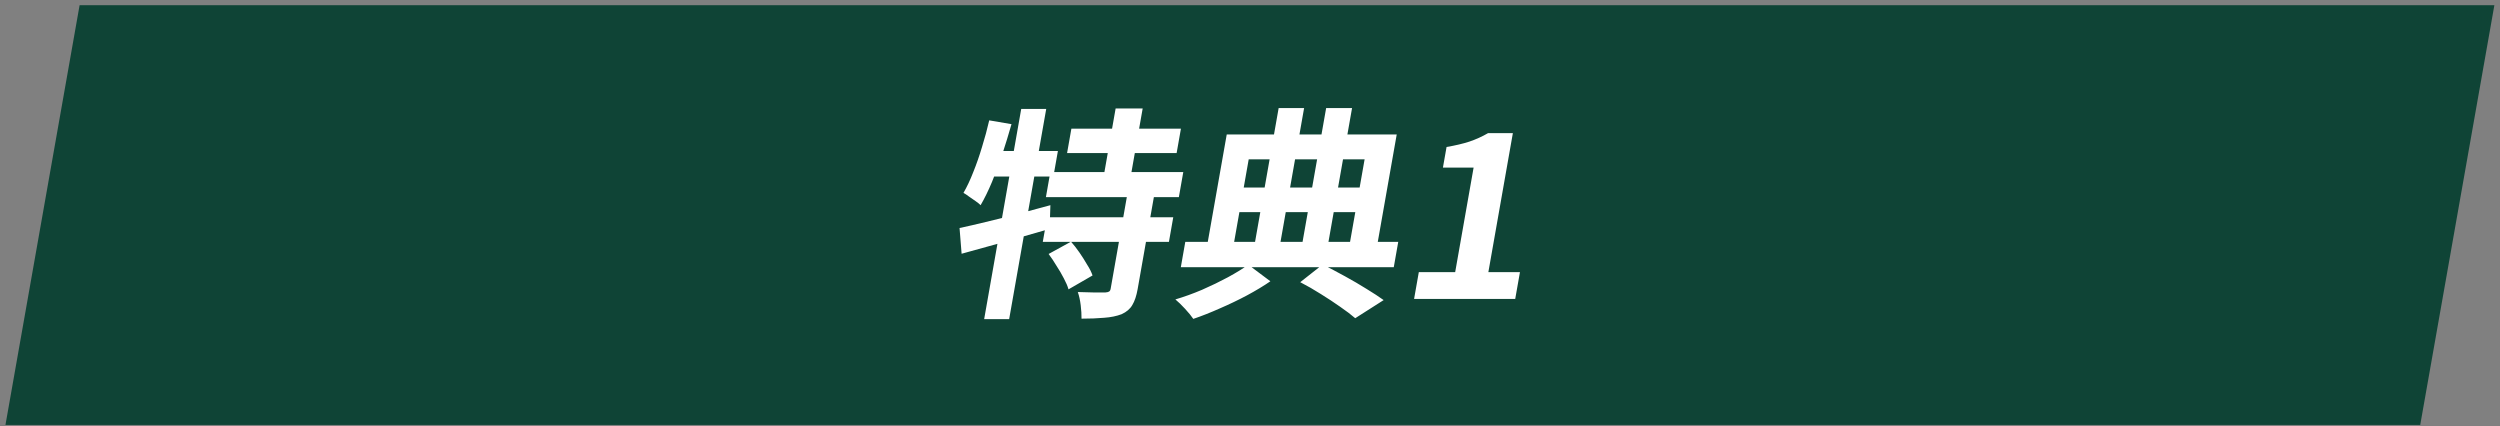 <svg width="176" height="30" viewBox="0 0 176 30" fill="none" xmlns="http://www.w3.org/2000/svg">
<rect x="0" y="0" width="176" height="30" fill="#808080" stroke="none"/>
<rect width="170" height="30" transform="matrix(1 0 -0.174 0.985 5.604 0.366)" fill="#0F4436"/>
<path d="M75.426 9.056H83.138L82.835 10.774H75.123L75.426 9.056ZM73.943 12.113H83.303L82.992 13.878H73.632L73.943 12.113ZM73.718 15.296H82.597L82.292 17.029H73.412L73.718 15.296ZM78.54 7.638H80.444L79.483 13.09H77.579L78.54 7.638ZM79.364 13.673H81.268L80.09 20.354C80.006 20.827 79.882 21.2 79.716 21.473C79.561 21.746 79.31 21.961 78.963 22.119C78.608 22.255 78.198 22.339 77.734 22.371C77.268 22.413 76.736 22.434 76.139 22.434C76.144 22.161 76.125 21.846 76.082 21.488C76.038 21.131 75.97 20.821 75.877 20.559C76.27 20.569 76.658 20.58 77.04 20.59C77.424 20.59 77.68 20.59 77.808 20.59C77.938 20.58 78.027 20.559 78.075 20.527C78.134 20.496 78.173 20.427 78.191 20.323L79.364 13.673ZM73.822 17.88L75.399 17.014C75.603 17.245 75.803 17.502 75.999 17.786C76.194 18.069 76.373 18.353 76.537 18.637C76.712 18.91 76.838 19.162 76.915 19.393L75.223 20.37C75.157 20.139 75.048 19.881 74.895 19.598C74.744 19.303 74.572 19.009 74.379 18.715C74.198 18.411 74.012 18.132 73.822 17.88ZM67.552 16.052C68.095 15.937 68.712 15.795 69.403 15.627C70.105 15.459 70.841 15.275 71.612 15.075C72.396 14.865 73.174 14.655 73.948 14.445L73.893 16.115C72.837 16.42 71.758 16.73 70.657 17.045C69.569 17.35 68.582 17.623 67.697 17.864L67.552 16.052ZM71.894 7.67H73.654L71.045 22.465H69.285L71.894 7.67ZM69.641 8.473L71.209 8.741C71.012 9.434 70.799 10.133 70.568 10.837C70.339 11.53 70.095 12.187 69.837 12.806C69.578 13.426 69.311 13.972 69.035 14.445C68.954 14.361 68.838 14.267 68.686 14.162C68.533 14.056 68.381 13.951 68.229 13.846C68.079 13.731 67.945 13.642 67.828 13.579C68.073 13.158 68.303 12.67 68.519 12.113C68.745 11.556 68.95 10.968 69.134 10.348C69.33 9.718 69.499 9.093 69.641 8.473ZM69.708 10.632H74.476L74.159 12.428H69.023L69.708 10.632ZM91.536 19.866L93.115 18.621C93.634 18.883 94.161 19.162 94.696 19.456C95.231 19.75 95.734 20.044 96.204 20.338C96.686 20.632 97.088 20.895 97.409 21.126L95.408 22.402C95.131 22.161 94.778 21.893 94.35 21.599C93.933 21.305 93.479 21.005 92.989 20.701C92.509 20.396 92.025 20.118 91.536 19.866ZM83.444 17.029H98.436L98.122 18.81H83.13L83.444 17.029ZM86.647 13.2H96.503L96.197 14.934H86.341L86.647 13.2ZM90.017 7.607H91.809L90.009 17.817H88.217L90.017 7.607ZM93.361 7.607H95.185L93.382 17.833H91.558L93.361 7.607ZM86.362 9.466H98.329L96.879 17.691H94.927L96.069 11.215H87.909L86.767 17.691H84.911L86.362 9.466ZM87.88 18.637L89.435 19.802C88.962 20.128 88.412 20.459 87.788 20.795C87.176 21.121 86.541 21.425 85.883 21.709C85.223 22.003 84.598 22.25 84.008 22.45C83.873 22.25 83.68 22.014 83.429 21.741C83.187 21.478 82.96 21.257 82.746 21.079C83.353 20.9 83.98 20.674 84.625 20.401C85.273 20.118 85.879 19.823 86.445 19.519C87.023 19.204 87.502 18.91 87.88 18.637ZM99.551 21.047L99.885 19.156H102.445L103.742 11.798H101.582L101.838 10.348C102.454 10.243 102.988 10.117 103.441 9.97C103.906 9.813 104.346 9.613 104.762 9.371H106.506L104.781 19.156H107.005L106.671 21.047H99.551Z" fill="white"/>
</svg>
